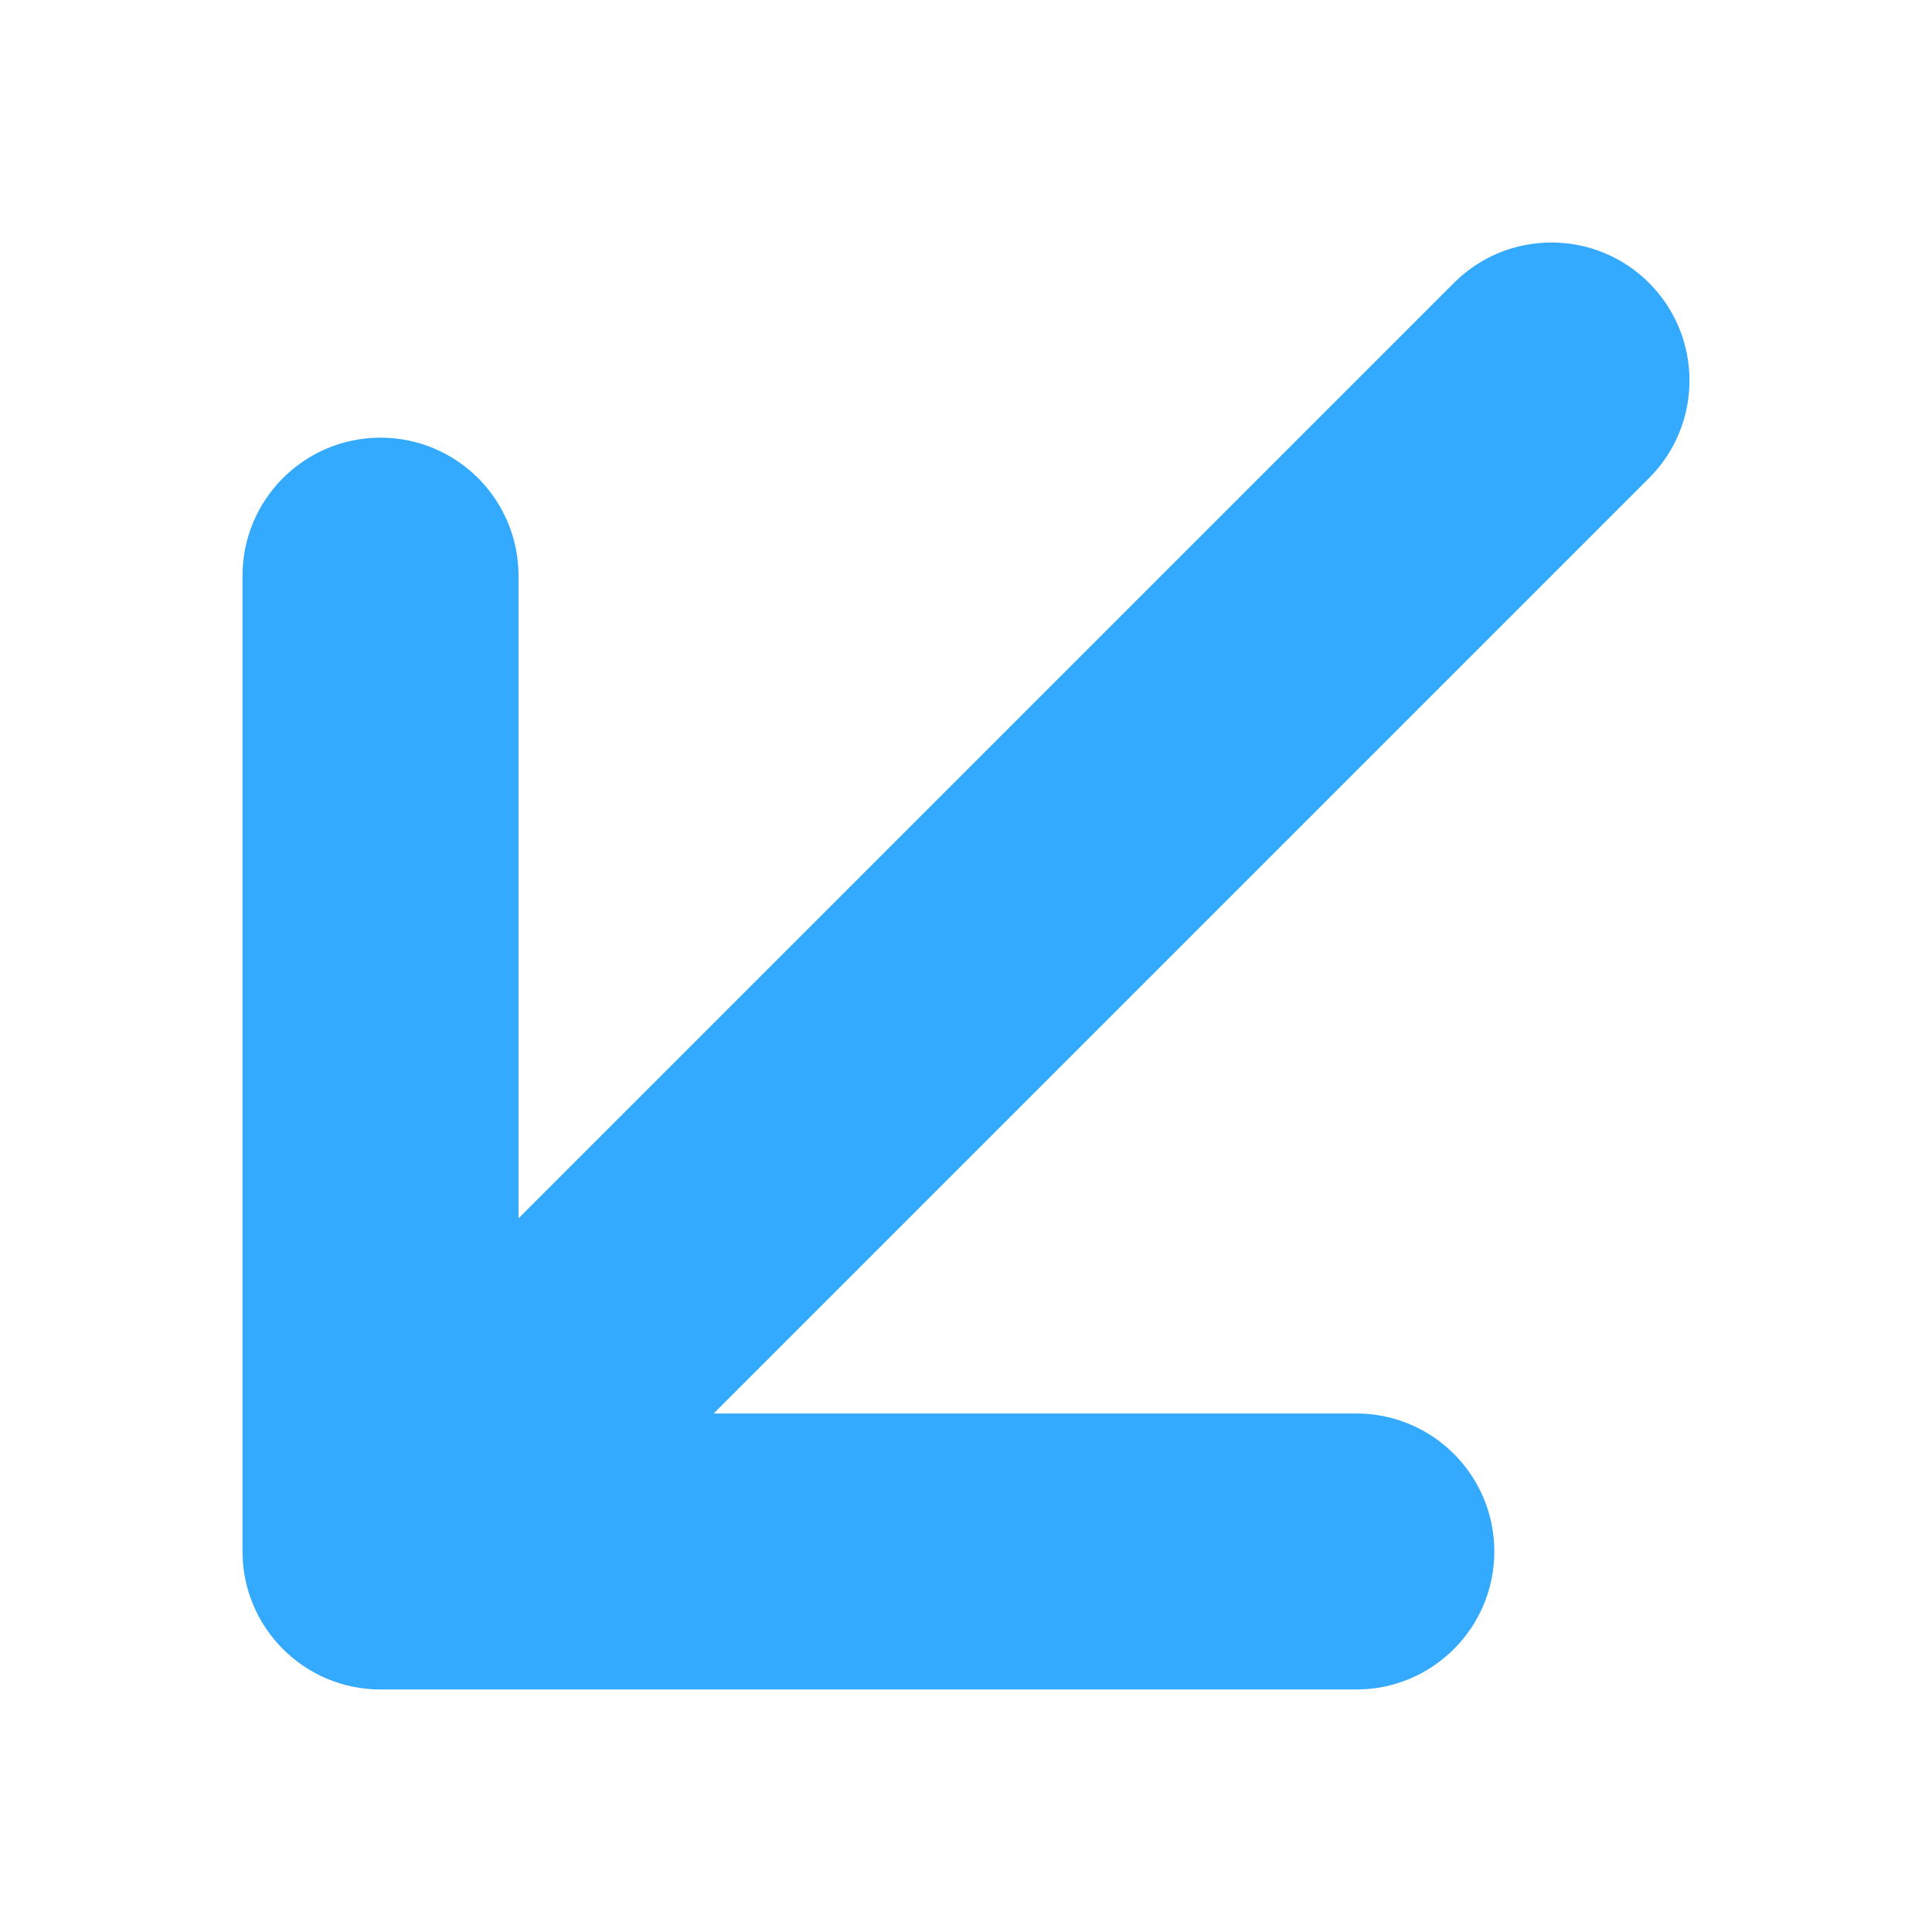 <?xml version="1.0" encoding="utf-8"?>
<!-- Generator: Adobe Illustrator 17.0.0, SVG Export Plug-In . SVG Version: 6.00 Build 0)  -->
<!DOCTYPE svg PUBLIC "-//W3C//DTD SVG 1.1//EN" "http://www.w3.org/Graphics/SVG/1.1/DTD/svg11.dtd">
<svg version="1.1" id="Capa_1" xmlns="http://www.w3.org/2000/svg" xmlns:xlink="http://www.w3.org/1999/xlink" x="0px" y="0px"
	 width="448px" height="448px" viewBox="0 0 448 448" enable-background="new 0 0 448 448" xml:space="preserve">
<g>
	<path fill="#34AAFF" d="M56.236,133.49v226.274c-0.001,17.673,14.327,32,32,32l226.274,0c17.672-0.001,31.999-14.328,32-32
		c0-17.673-14.327-32.001-32.001-32.001l-149.019,0.001l216.901-216.901c12.497-12.497,12.497-32.758,0-45.255
		s-32.758-12.497-45.255,0L120.235,282.51V133.49c0-8.836-3.582-16.836-9.373-22.627c-5.791-5.79-13.791-9.373-22.627-9.373
		C70.563,101.49,56.236,115.817,56.236,133.49z"/>
</g>
</svg>
